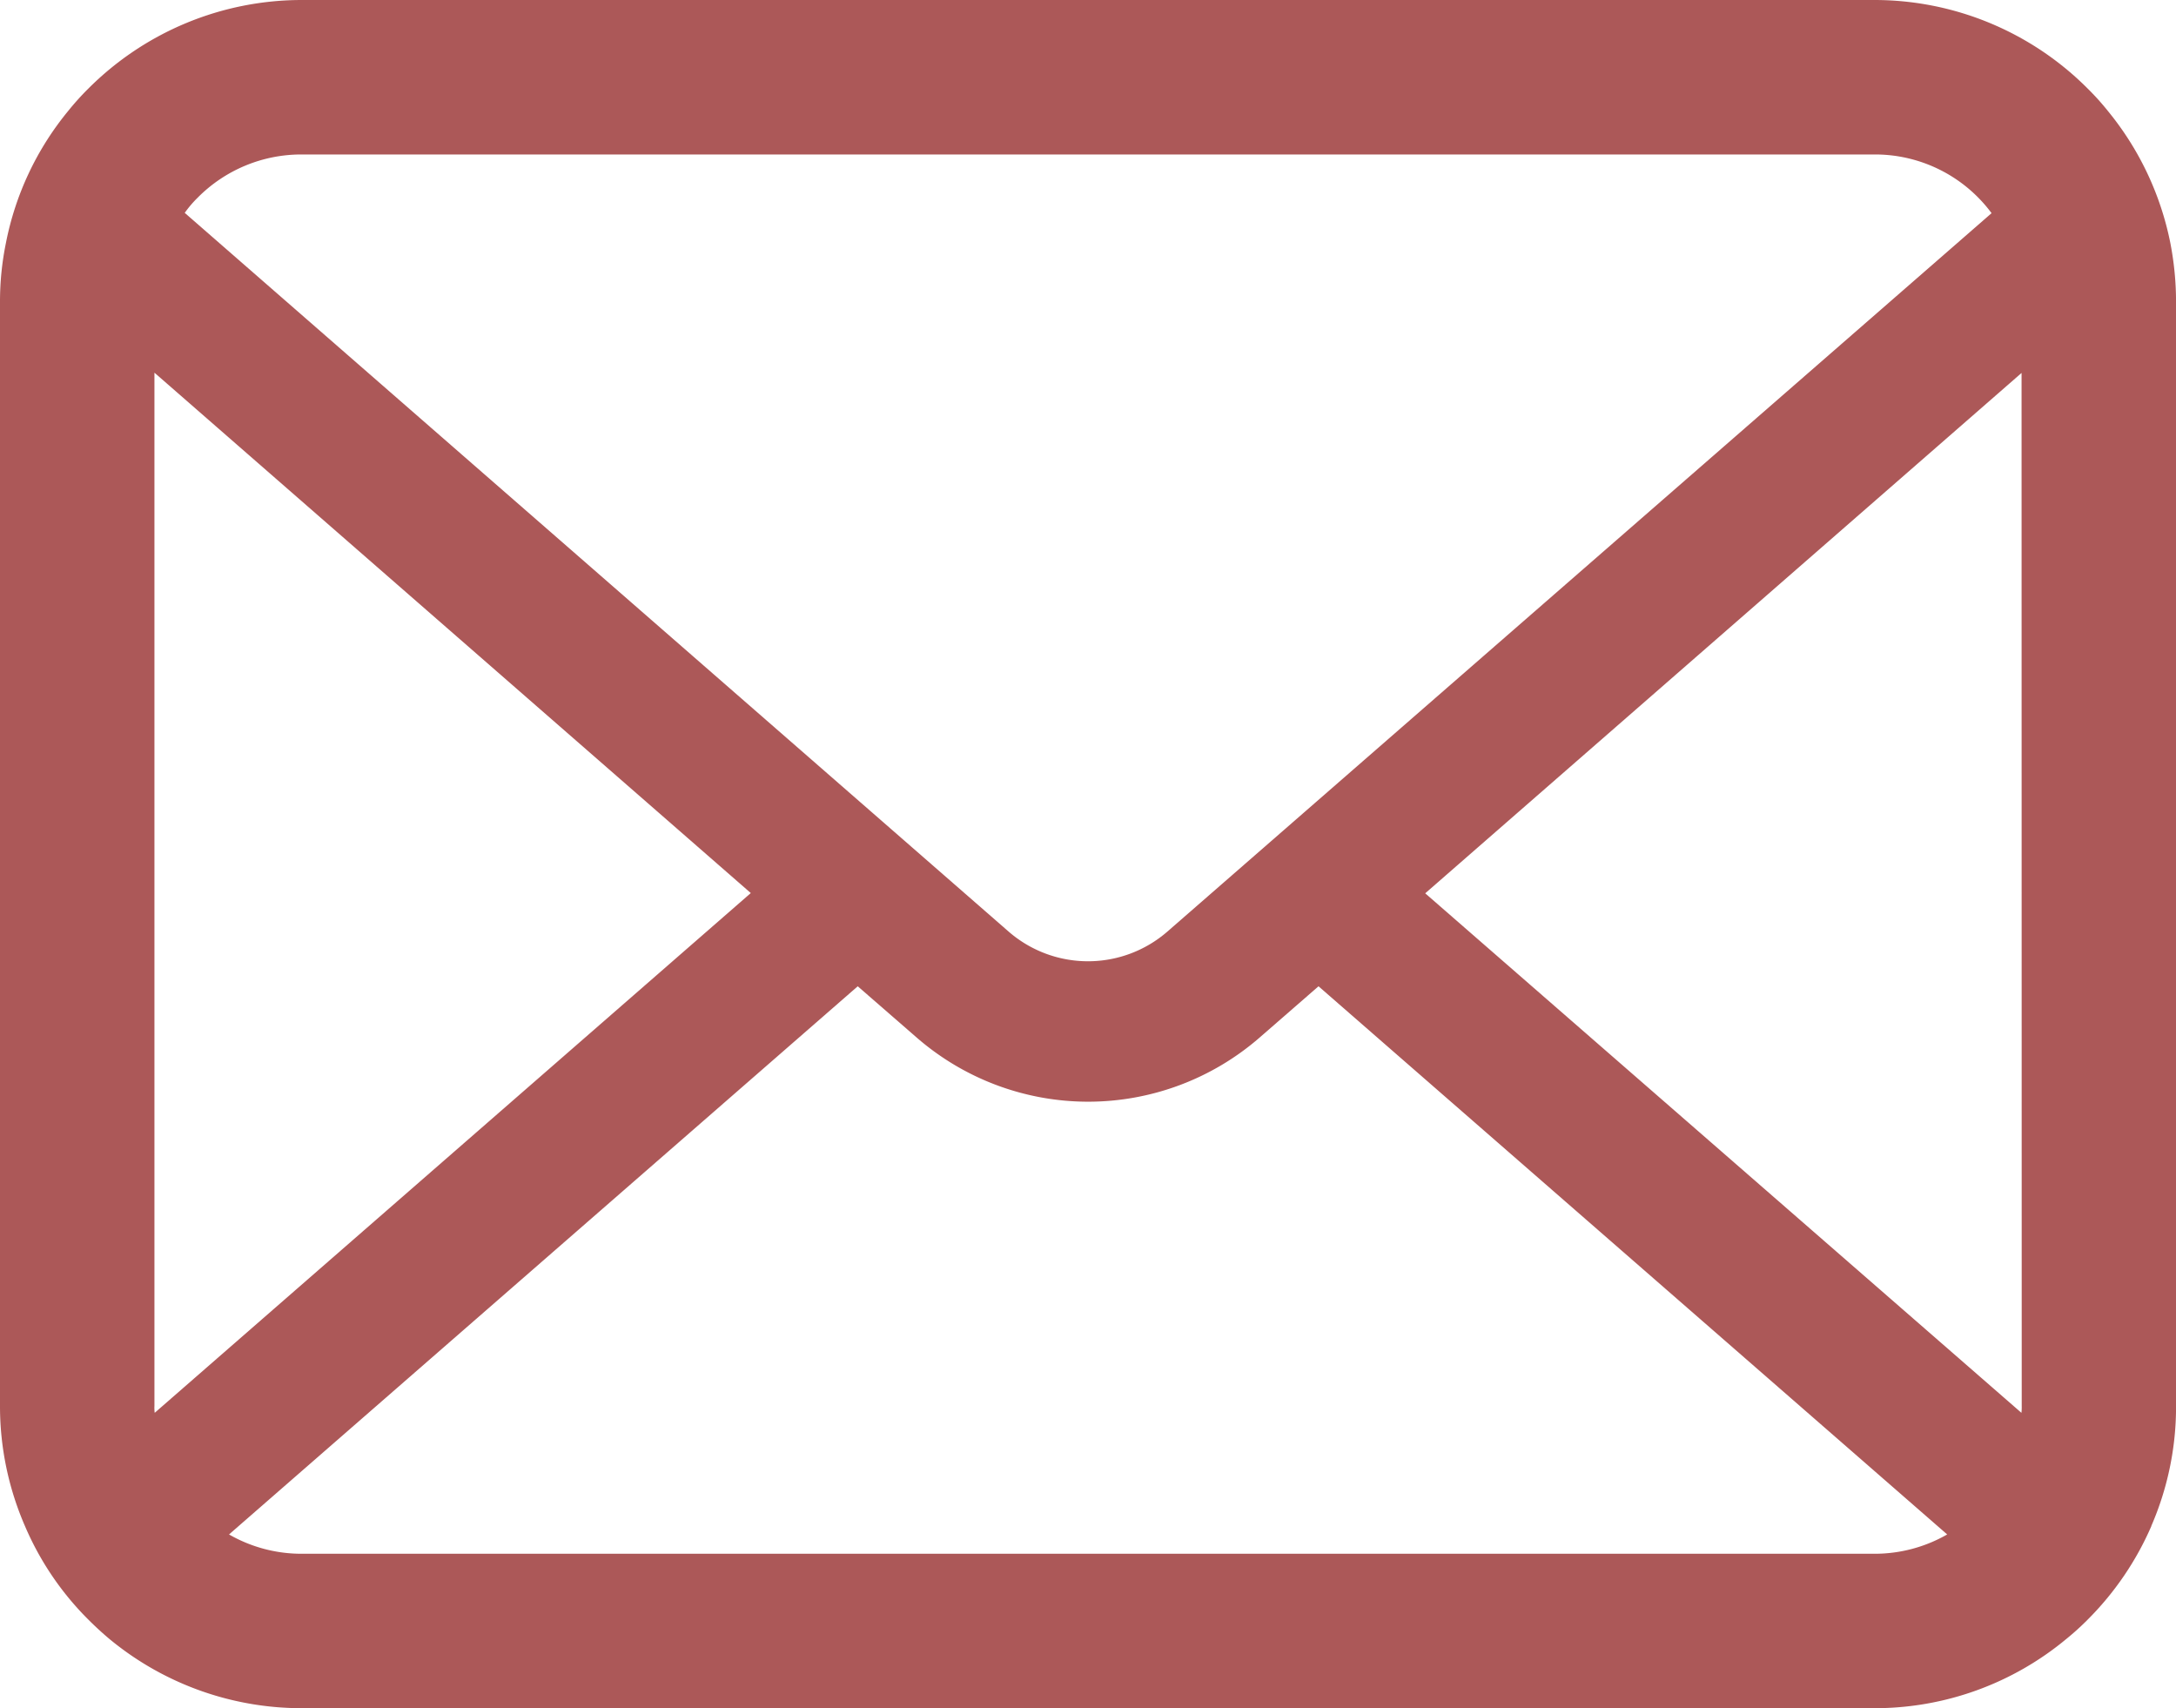 <svg xmlns="http://www.w3.org/2000/svg" width="50.355" height="39.525" viewBox="0 0 50.355 39.525">
  <g id="メールの無料アイコンその8" transform="translate(0 -55.062)">
    <path id="Path_5166" data-name="Path 5166" d="M50.225,60.689a6.965,6.965,0,0,0-1.442-3.054,6,6,0,0,0-.474-.526,6.97,6.97,0,0,0-4.939-2.047H6.985a6.979,6.979,0,0,0-4.938,2.047,6.133,6.133,0,0,0-.474.526A6.883,6.883,0,0,0,.136,60.689,6.756,6.756,0,0,0,0,62.047V87.6a6.945,6.945,0,0,0,.579,2.774,6.846,6.846,0,0,0,1.468,2.164c.156.156.312.3.481.442a6.979,6.979,0,0,0,4.457,1.605H43.37a6.935,6.935,0,0,0,4.458-1.611,6.033,6.033,0,0,0,.481-.436,6.99,6.99,0,0,0,1.475-2.164v-.006a6.911,6.911,0,0,0,.572-2.767V62.047A7.178,7.178,0,0,0,50.225,60.689ZM4.574,59.636a3.374,3.374,0,0,1,2.411-1H43.37a3.356,3.356,0,0,1,2.717,1.358L27.016,76.615a2.8,2.8,0,0,1-3.677,0L4.275,59.987A2.578,2.578,0,0,1,4.574,59.636Zm-1,27.966V63.685l13.8,12.04L3.58,87.751A1.02,1.02,0,0,1,3.573,87.6Zm39.8,3.41H6.985A3.365,3.365,0,0,1,5.3,90.565L19.849,77.882l1.359,1.182a6.047,6.047,0,0,0,7.946,0l1.358-1.182L45.06,90.565A3.369,3.369,0,0,1,43.37,91.012Zm3.411-3.41a1.065,1.065,0,0,1-.007.149L32.981,75.731l13.8-12.04Z" fill="#ac5858"/>
  </g>
</svg>
